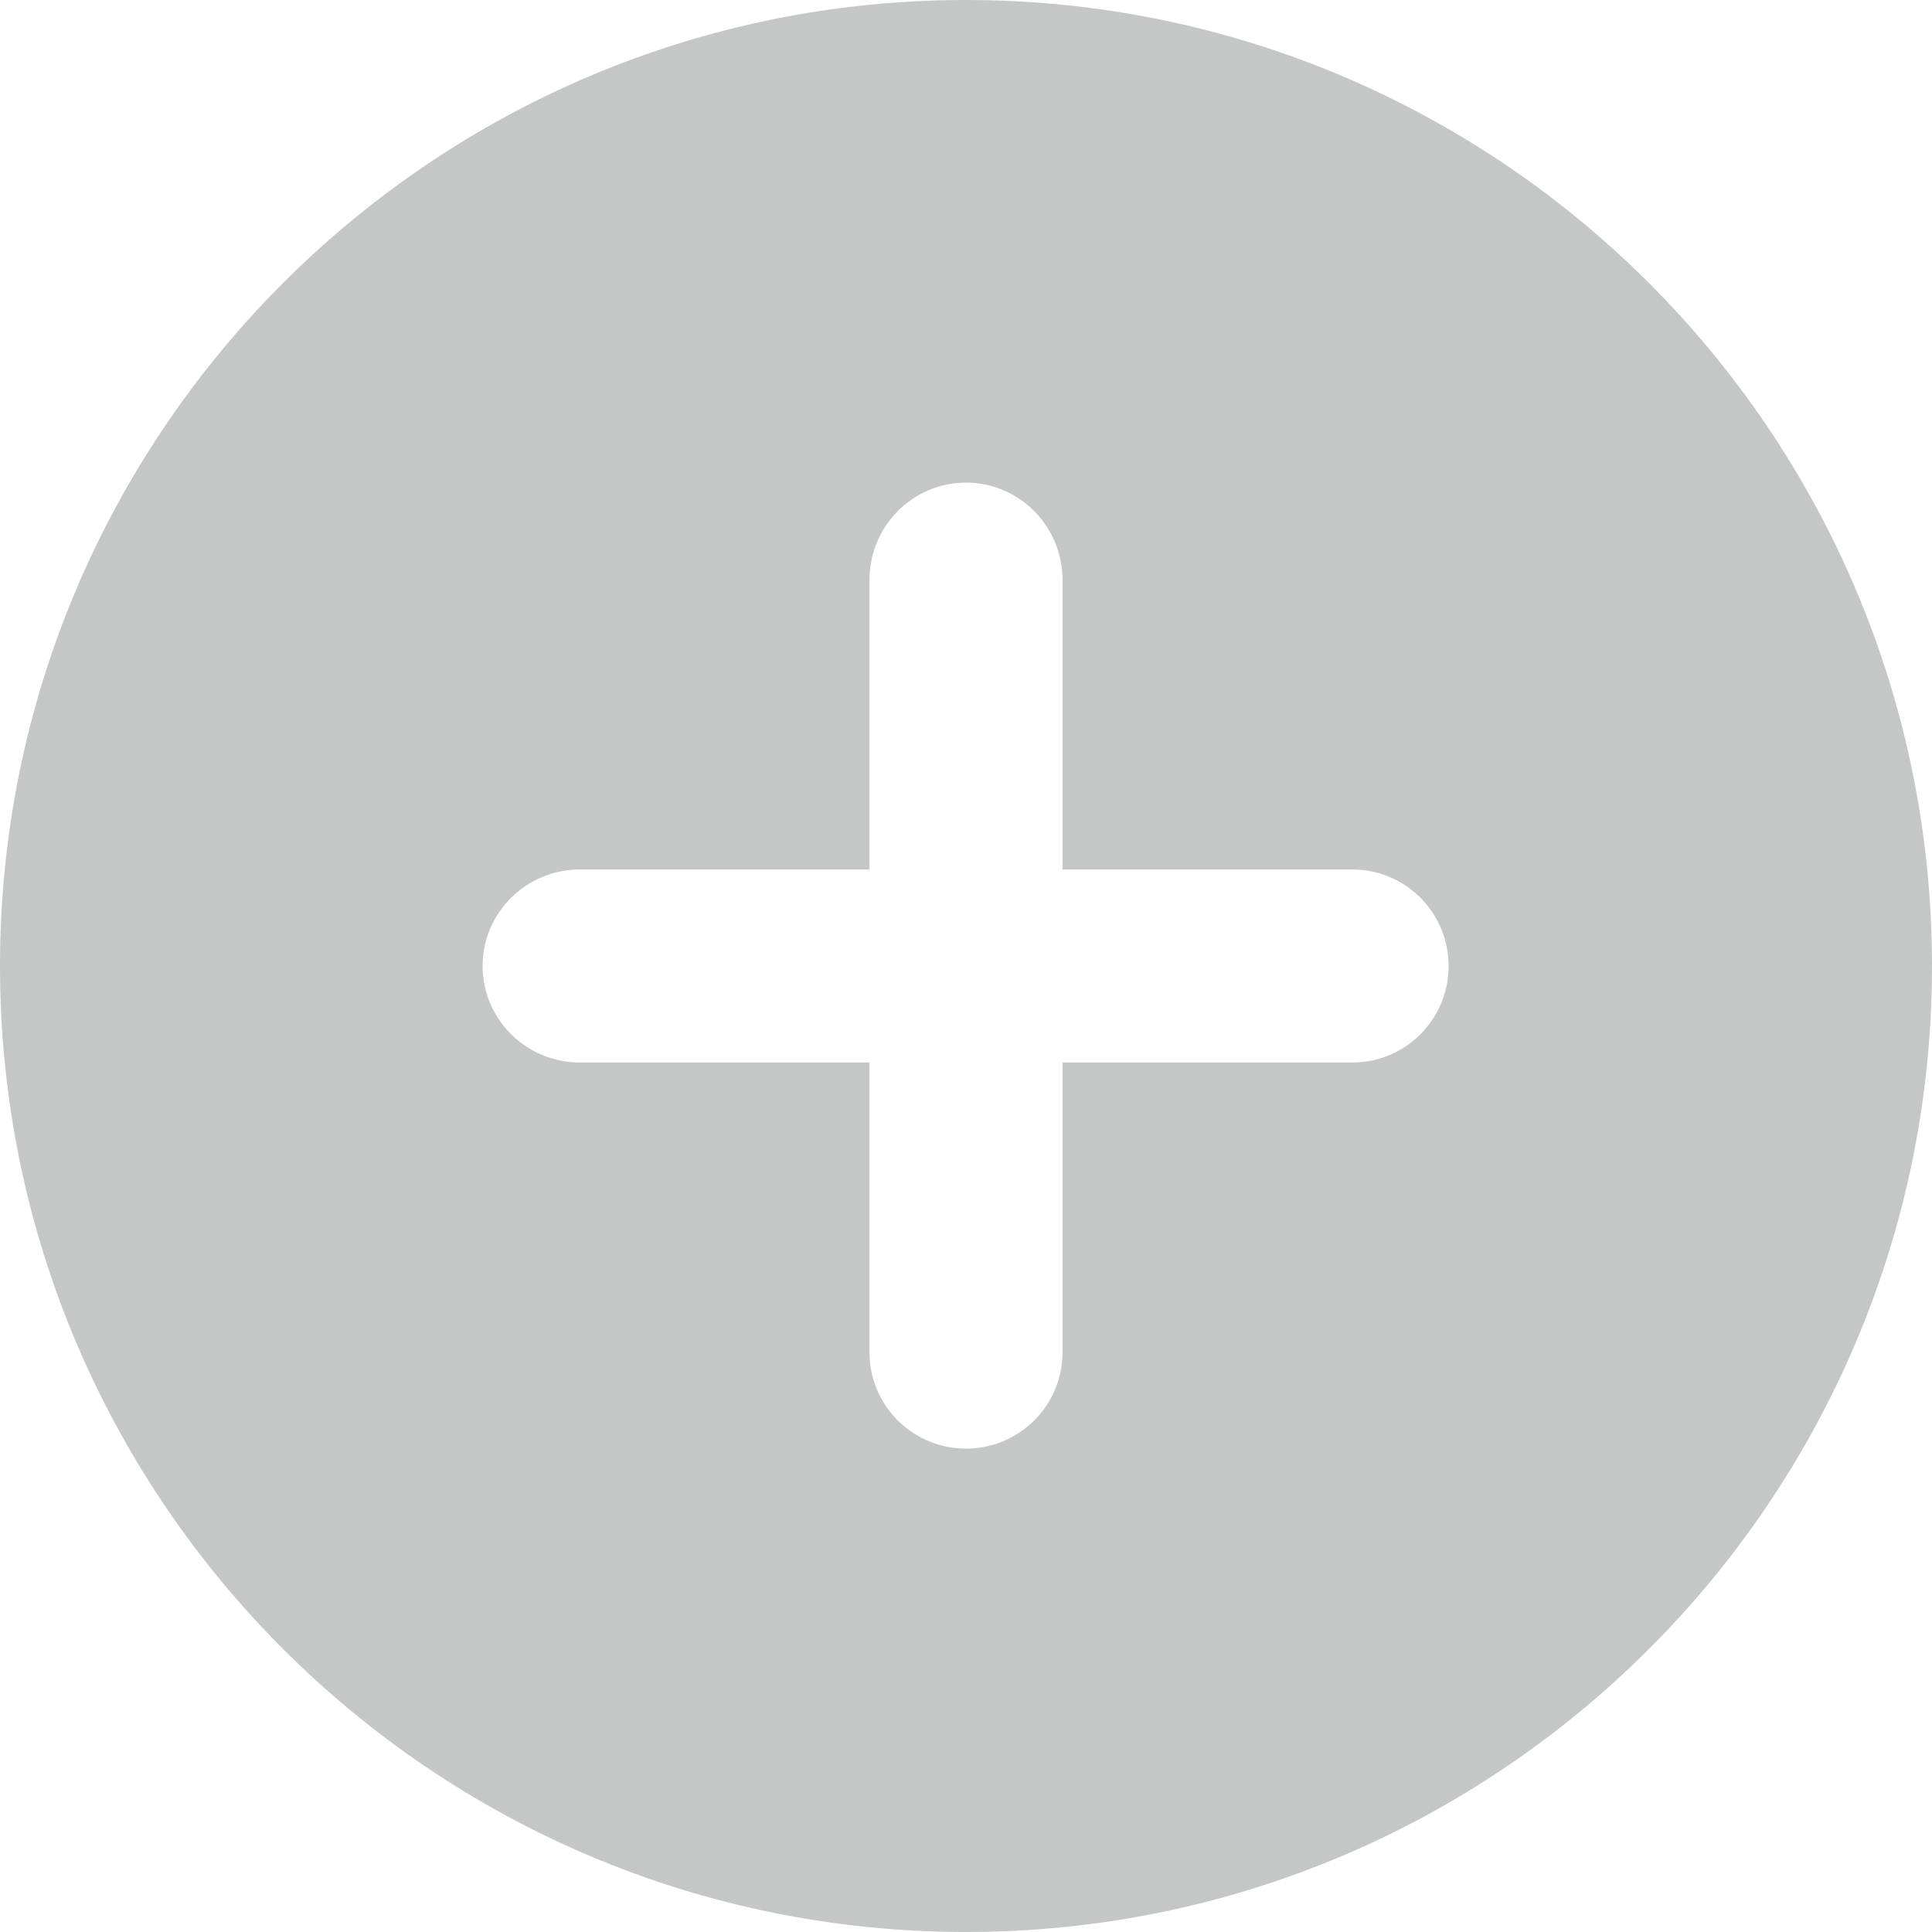 <?xml version="1.0" encoding="UTF-8"?>
<!DOCTYPE svg PUBLIC "-//W3C//DTD SVG 1.1//EN" "http://www.w3.org/Graphics/SVG/1.1/DTD/svg11.dtd">
<!-- Creator: CorelDRAW 2019 (64-Bit) -->
<svg xmlns="http://www.w3.org/2000/svg" xml:space="preserve" width="25px" height="25px" version="1.1" style="shape-rendering:geometricPrecision; text-rendering:geometricPrecision; image-rendering:optimizeQuality; fill-rule:evenodd; clip-rule:evenodd"
viewBox="0 0 24.02 24.02"
 xmlns:xlink="http://www.w3.org/1999/xlink"
 xmlns:xodm="http://www.corel.com/coreldraw/odm/2003">
 <defs>
  <style type="text/css">
   <![CDATA[
    .fil0 {fill:#C5C6C6}
   ]]>
  </style>
 </defs>
 <g id="Layer_x0020_1">
  <path class="fil0" d="M12.01 0c-6.63,0 -12.01,5.38 -12.01,12.01 0,6.63 5.38,12.01 12.01,12.01 6.63,0 12.01,-5.38 12.01,-12.01 0,-6.63 -5.38,-12.01 -12.01,-12.01zm4.8 13.21l-3.6 0 0 3.6c0,0.67 -0.54,1.2 -1.2,1.2l0 0c-0.66,0 -1.2,-0.53 -1.2,-1.2l0 -3.6 -3.6 0c-0.67,0 -1.21,-0.54 -1.21,-1.2l0 0c0,-0.66 0.54,-1.2 1.21,-1.2l3.6 0 0 -3.6c0,-0.67 0.54,-1.21 1.2,-1.21l0 0c0.66,0 1.2,0.54 1.2,1.21l0 3.6 3.6 0c0.67,0 1.2,0.54 1.2,1.2l0 0c0,0.66 -0.53,1.2 -1.2,1.2z"/>
 </g>
</svg>
